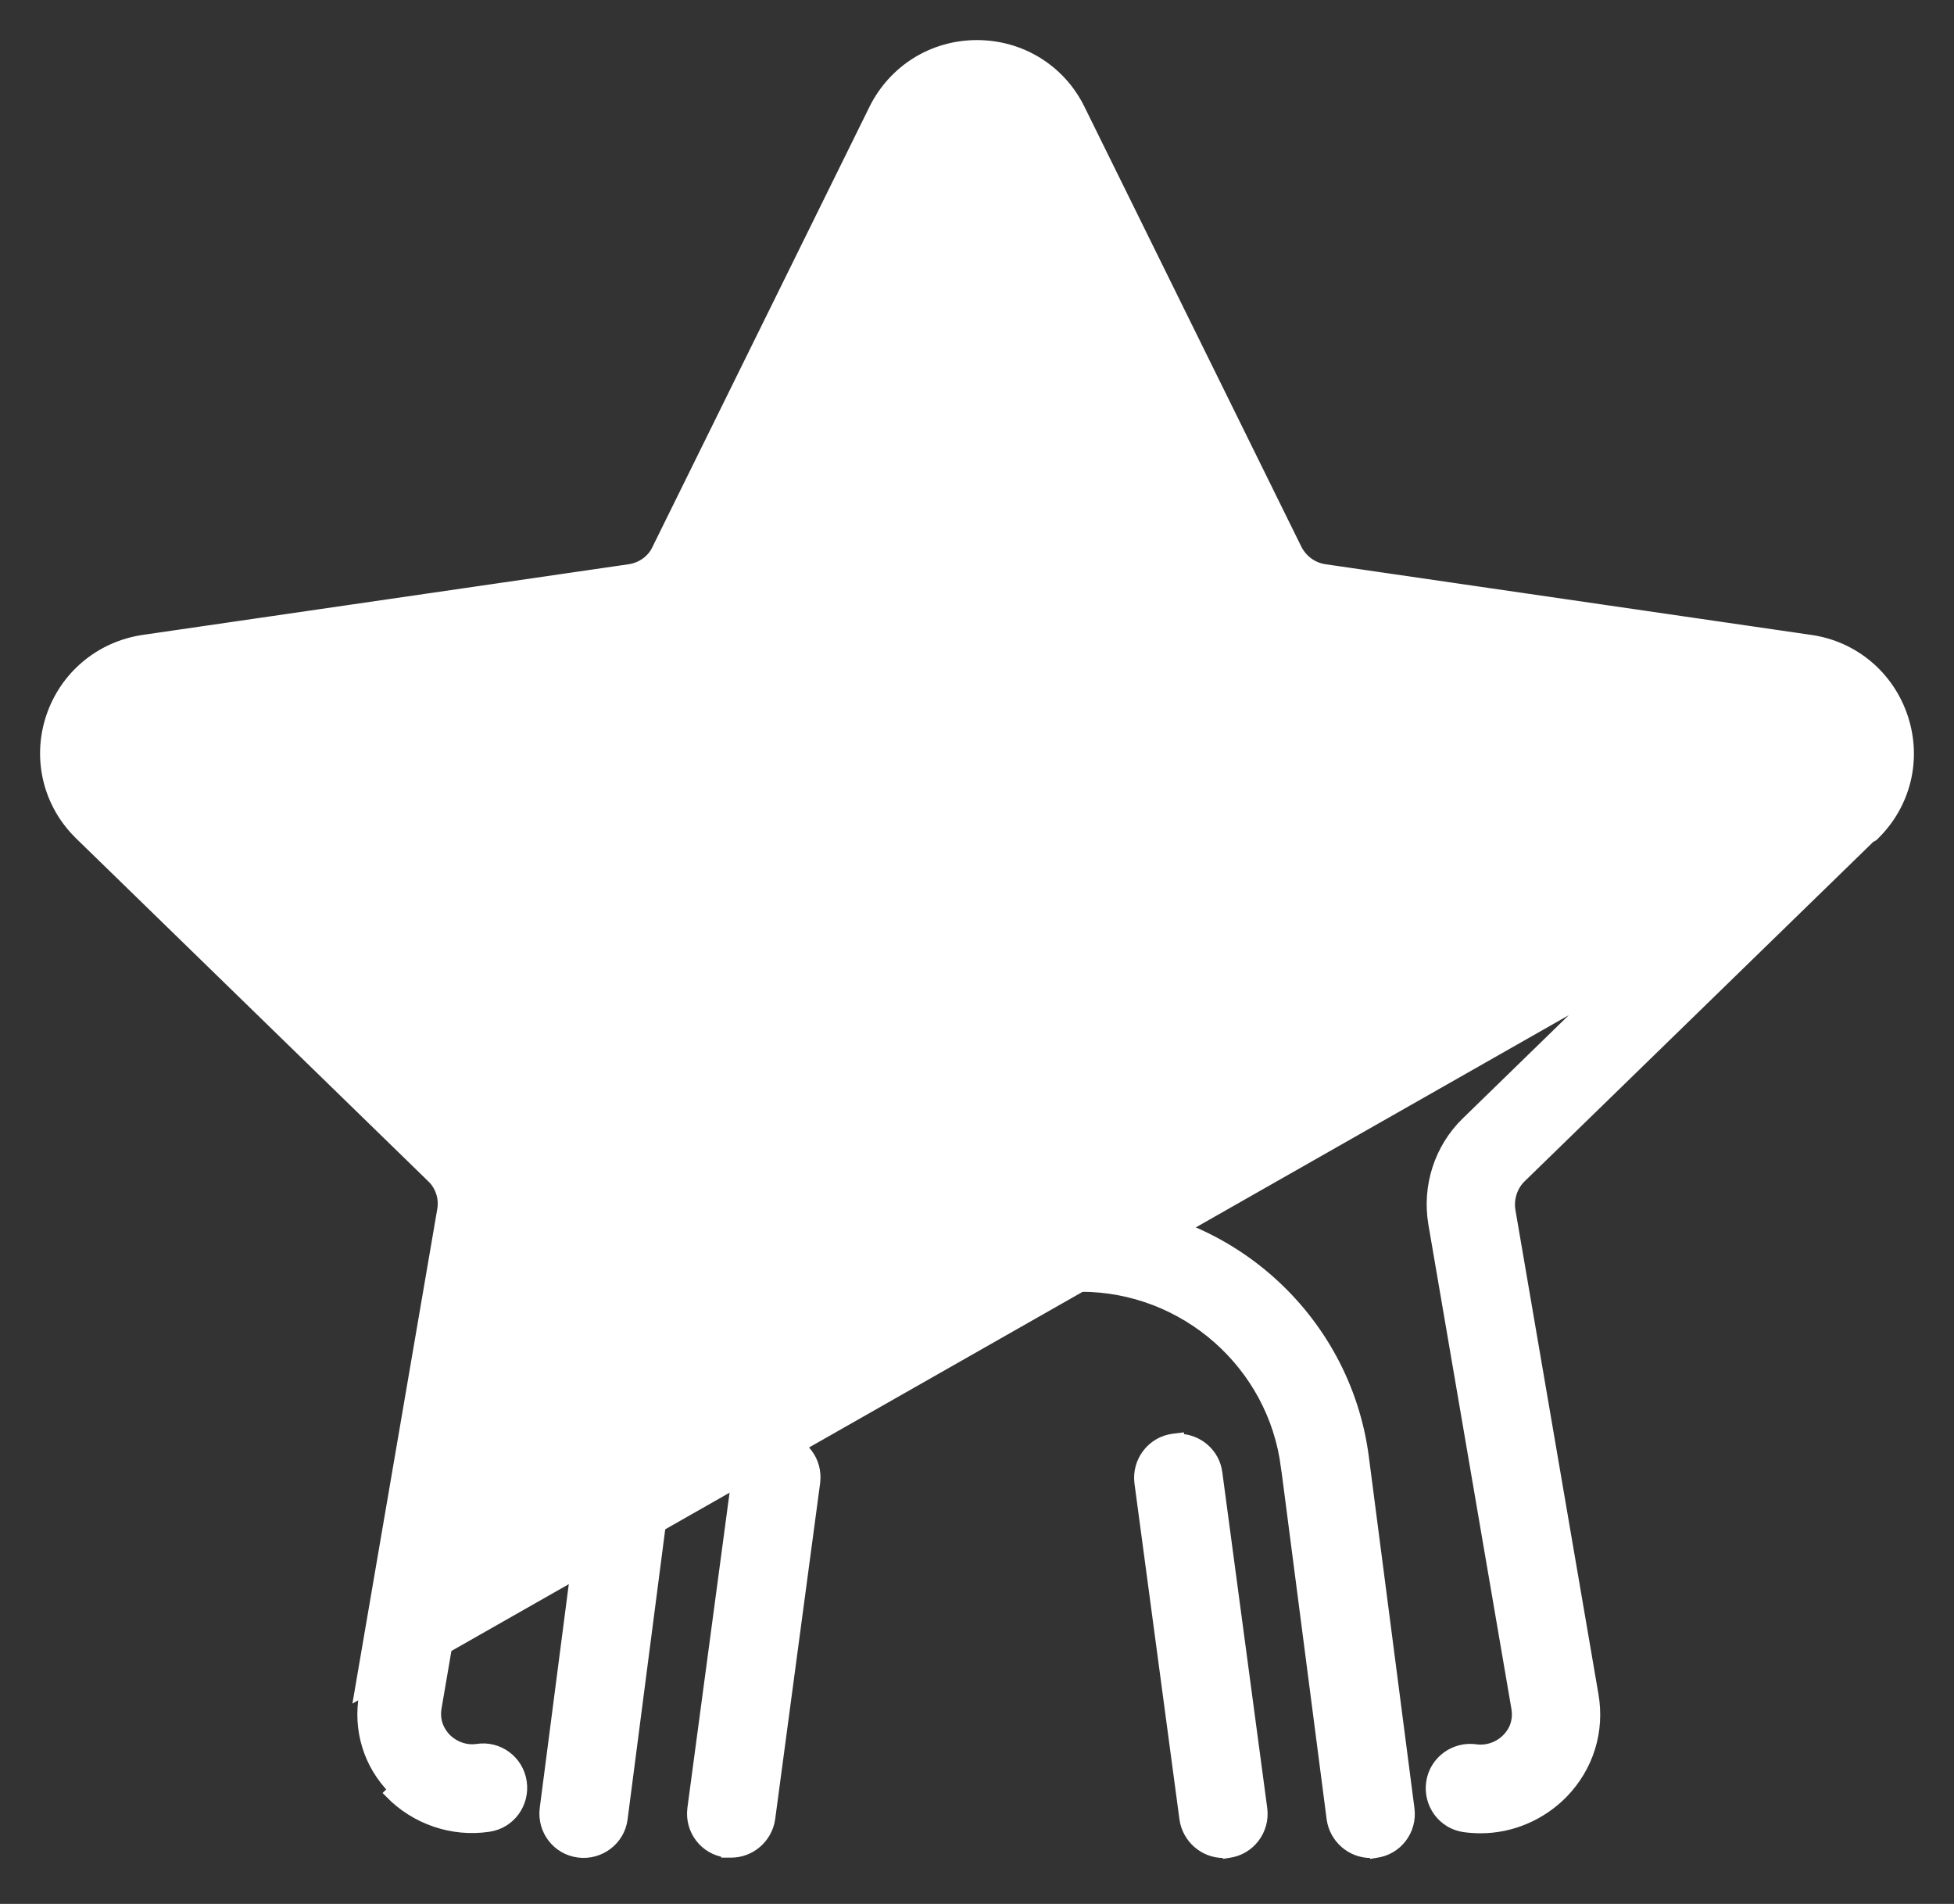 <svg width="39" height="38" viewBox="0 0 39 38" fill="none" xmlns="http://www.w3.org/2000/svg">
<rect x="0" y="0" width="39" height="38" fill="#333333" stroke="none"/>
<g id="Group 1171279405">
<path id="Vector" d="M23.887 19.246C23.887 16.828 21.924 14.865 19.506 14.865C17.088 14.865 15.126 16.828 15.126 19.246C15.126 21.664 17.088 23.627 19.506 23.627C21.924 23.627 23.887 21.664 23.887 19.246ZM16.695 19.246C16.695 17.699 17.959 16.435 19.506 16.435C21.054 16.435 22.317 17.699 22.317 19.246C22.317 20.794 21.054 22.057 19.506 22.057C17.959 22.057 16.695 20.794 16.695 19.246Z" fill="white" stroke="white" stroke-width="0.2"/>
<path id="Vector_2" d="M10.872 36.096C10.818 36.527 11.115 36.92 11.548 36.975C11.971 37.03 12.372 36.733 12.427 36.3C12.427 36.3 12.427 36.3 12.427 36.3L13.338 29.279C13.605 27.227 15.364 25.682 17.43 25.682H21.574C23.64 25.682 25.406 27.227 25.666 29.279L25.667 29.279L26.578 36.3L26.578 36.301C26.633 36.692 26.969 36.983 27.355 36.983H27.355H27.355H27.355H27.355H27.355H27.356H27.356H27.356H27.356H27.356H27.357H27.357H27.357H27.357H27.357H27.357H27.358H27.358H27.358H27.358H27.358H27.358H27.358H27.359H27.359H27.359H27.359H27.359H27.36H27.36H27.36H27.36H27.36H27.36H27.36H27.361H27.361H27.361H27.361H27.361H27.361H27.362H27.362H27.362H27.362H27.362H27.362H27.363H27.363H27.363H27.363H27.363H27.363H27.364H27.364H27.364H27.364H27.364H27.364H27.365H27.365H27.365H27.365H27.365H27.366H27.366H27.366H27.366H27.366H27.366H27.366H27.367H27.367H27.367H27.367H27.367H27.367H27.368H27.368H27.368H27.368H27.368H27.369H27.369H27.369H27.369H27.369H27.369H27.37H27.37H27.37H27.37H27.37H27.37H27.371H27.371H27.371H27.371H27.371H27.372H27.372H27.372H27.372H27.372H27.372H27.372H27.373H27.373H27.373H27.373H27.373H27.374H27.374H27.374H27.374H27.374H27.374H27.375H27.375H27.375H27.375H27.375H27.375H27.376H27.376H27.376H27.376H27.376H27.377H27.377H27.377H27.377H27.377H27.377H27.378H27.378H27.378H27.378H27.378H27.378H27.379H27.379H27.379H27.379H27.379H27.38H27.38H27.38H27.38H27.38H27.38H27.381H27.381H27.381H27.381H27.381H27.381H27.382H27.382H27.382H27.382H27.382H27.383H27.383H27.383H27.383H27.383H27.383H27.384H27.384H27.384H27.384H27.384H27.384H27.385H27.385H27.385H27.385H27.385H27.386H27.386H27.386H27.386H27.386H27.387H27.387H27.387H27.387H27.387H27.387H27.388H27.388H27.388H27.388H27.388H27.388H27.389H27.389H27.389H27.389H27.389H27.39H27.39H27.39H27.39H27.39H27.39H27.391H27.391H27.391H27.391H27.391H27.392H27.392H27.392H27.392H27.392H27.392H27.393H27.393H27.393H27.393H27.393H27.393H27.394H27.394H27.394H27.394H27.394H27.395H27.395H27.395H27.395H27.395H27.395H27.396H27.396H27.396H27.396H27.396H27.397H27.397H27.397H27.397H27.397H27.398H27.398H27.398H27.398H27.398H27.398H27.398H27.399H27.399H27.399H27.399H27.399H27.4H27.4H27.4H27.4H27.4H27.401H27.401H27.401H27.401H27.401H27.401H27.402H27.402H27.402H27.402H27.402H27.402H27.403H27.403H27.403H27.403H27.403H27.404H27.404H27.404H27.404H27.404H27.404H27.405H27.405H27.405H27.405H27.405H27.406H27.406H27.406H27.406H27.406H27.407H27.407H27.407H27.407H27.407H27.407H27.408H27.408H27.408H27.408H27.408H27.409H27.409H27.409H27.409H27.409H27.409H27.41H27.41H27.41H27.41H27.41H27.41H27.411H27.411H27.411H27.411H27.411H27.412H27.412H27.412H27.412H27.412H27.412H27.413H27.413H27.413H27.413H27.413H27.413H27.414H27.414H27.414H27.414H27.414H27.415H27.415H27.415H27.415H27.415H27.415H27.416H27.416H27.416H27.416H27.416H27.416H27.417H27.417H27.417H27.417H27.417H27.418H27.418H27.418H27.418H27.418H27.419H27.419H27.419H27.419H27.419H27.419H27.419H27.42H27.42H27.42H27.42H27.42H27.421H27.421H27.421H27.421H27.421H27.422H27.422H27.422H27.422H27.422H27.422H27.422H27.423H27.423H27.423H27.423H27.423H27.424H27.424H27.424H27.424H27.424H27.424H27.425H27.425H27.425H27.425H27.425H27.425H27.426H27.426H27.426H27.426H27.426H27.427H27.427H27.427H27.427H27.427H27.427H27.428H27.428H27.428H27.428H27.428H27.428H27.429H27.429H27.429H27.429H27.429H27.43H27.43H27.43H27.43H27.43H27.43H27.43H27.431H27.431H27.431H27.431H27.431H27.431H27.432H27.432H27.432H27.432H27.432H27.433H27.433H27.433H27.433H27.433H27.433H27.434H27.434H27.434H27.434H27.434H27.434H27.435H27.435H27.435H27.435H27.435H27.435H27.436H27.436H27.436H27.436H27.436H27.436H27.437H27.437H27.437H27.437H27.437H27.437H27.438H27.438H27.438H27.438H27.438H27.438H27.439H27.439H27.439H27.439H27.439H27.439H27.44H27.44H27.44H27.44H27.44H27.44H27.441H27.441H27.441H27.441H27.441H27.441H27.442H27.442H27.442H27.442H27.442H27.442H27.442H27.443H27.443H27.443H27.443H27.443H27.444H27.444H27.444V36.984L27.456 36.982C27.889 36.927 28.187 36.534 28.132 36.103L28.132 36.103L27.221 29.082L27.221 29.082C26.852 26.257 24.427 24.126 21.582 24.119L21.581 24.112H17.437C14.586 24.112 12.153 26.245 11.783 29.076L11.783 29.076L10.872 36.096L10.872 36.096Z" fill="white" stroke="white" stroke-width="0.2"/>
<path id="Vector_3" d="M15.482 28.694V28.709C15.103 28.715 14.766 28.997 14.716 29.39C14.716 29.391 14.716 29.391 14.716 29.391L13.819 36.096L13.819 36.096L13.819 36.096C13.764 36.527 14.062 36.92 14.494 36.975L14.494 36.976H14.507H14.507H14.507H14.507H14.508H14.508H14.508H14.508H14.508H14.508H14.508H14.509H14.509H14.509H14.509H14.509H14.509H14.51H14.51H14.51H14.51H14.51H14.51H14.511H14.511H14.511H14.511H14.511H14.511H14.511H14.512H14.512H14.512H14.512H14.512H14.512H14.513H14.513H14.513H14.513H14.513H14.514H14.514H14.514H14.514H14.514H14.514H14.514H14.515H14.515H14.515H14.515H14.515H14.515H14.516H14.516H14.516H14.516H14.516H14.517H14.517H14.517H14.517H14.517H14.517H14.518H14.518H14.518H14.518H14.518H14.518H14.519H14.519H14.519H14.519H14.519H14.519H14.52H14.52H14.52H14.52H14.52H14.521H14.521H14.521H14.521H14.521H14.521H14.521H14.522H14.522H14.522H14.522H14.522H14.523H14.523H14.523H14.523H14.523H14.523H14.524H14.524H14.524H14.524H14.524H14.524H14.525H14.525H14.525H14.525H14.525H14.525H14.526H14.526H14.526H14.526H14.526H14.527H14.527H14.527H14.527H14.527H14.527H14.528H14.528H14.528H14.528H14.528H14.528H14.529H14.529H14.529H14.529H14.529H14.53H14.53H14.53H14.53H14.53H14.53H14.531H14.531H14.531H14.531H14.531H14.531H14.532H14.532H14.532H14.532H14.532H14.533H14.533H14.533H14.533H14.533H14.533H14.534H14.534H14.534H14.534H14.534H14.534H14.535H14.535H14.535H14.535H14.535H14.536H14.536H14.536H14.536H14.536H14.536H14.537H14.537H14.537H14.537H14.537H14.537H14.538H14.538H14.538H14.538H14.538H14.539H14.539H14.539H14.539H14.539H14.54H14.54H14.54H14.54H14.54H14.54H14.54H14.541H14.541H14.541H14.541H14.541H14.542H14.542H14.542H14.542H14.542H14.543H14.543H14.543H14.543H14.543H14.543H14.544H14.544H14.544H14.544H14.544H14.544H14.545H14.545H14.545H14.545H14.545H14.546H14.546H14.546H14.546H14.546H14.546H14.547H14.547H14.547H14.547H14.547H14.548H14.548H14.548H14.548H14.548H14.549H14.549H14.549H14.549H14.549H14.549H14.55H14.55H14.55H14.55H14.55H14.55H14.551H14.551H14.551H14.551H14.551H14.552H14.552H14.552H14.552H14.552H14.552H14.553H14.553H14.553H14.553H14.553H14.553H14.554H14.554H14.554H14.554H14.554H14.555H14.555H14.555H14.555H14.555H14.556H14.556H14.556H14.556H14.556H14.556H14.557H14.557H14.557H14.557H14.557H14.557H14.558H14.558H14.558H14.558H14.558H14.559H14.559H14.559H14.559H14.559H14.559H14.56H14.56H14.56H14.56H14.56H14.56H14.561H14.561H14.561H14.561H14.561H14.562H14.562H14.562H14.562H14.562H14.562H14.563H14.563H14.563H14.563H14.563H14.564H14.564H14.564H14.564H14.564H14.565H14.565H14.565H14.565H14.565H14.565H14.566H14.566H14.566H14.566H14.566H14.566H14.567H14.567H14.567H14.567H14.567H14.568H14.568H14.568H14.568H14.568H14.568H14.569H14.569H14.569H14.569H14.569H14.569H14.57H14.57H14.57H14.57H14.57H14.57H14.571H14.571H14.571H14.571H14.571H14.572H14.572H14.572H14.572H14.572H14.572H14.573H14.573H14.573H14.573H14.573H14.573H14.574H14.574H14.574H14.574H14.574H14.575H14.575H14.575H14.575H14.575H14.575H14.576H14.576H14.576H14.576H14.576H14.576H14.577H14.577H14.577H14.577H14.577H14.578H14.578H14.578H14.578H14.578H14.578H14.579H14.579H14.579H14.579H14.579H14.579H14.58H14.58H14.58H14.58H14.58H14.581H14.581H14.581H14.581H14.581H14.581H14.582H14.582H14.582H14.582H14.582H14.582H14.583H14.583H14.583H14.583H14.583H14.583H14.584H14.584H14.584H14.584H14.584H14.584H14.585H14.585H14.585H14.585H14.585H14.585H14.586H14.586H14.586H14.586H14.586H14.586H14.587H14.587H14.587H14.587H14.587H14.588H14.588H14.588H14.588H14.588H14.588H14.588H14.589H14.589H14.589H14.589H14.589H14.589H14.59H14.59H14.59H14.59H14.59H14.591H14.591H14.591H14.591H14.591H14.591H14.591H14.592H14.592H14.592H14.592H14.592H14.592H14.593H14.593H14.593H14.593H14.593H14.593H14.594H14.594H14.594H14.594H14.594H14.594H14.595H14.595H14.595H14.595H14.595H14.595H14.595H14.596H14.596C14.982 36.976 15.318 36.685 15.373 36.294L15.373 36.293L16.27 29.588L16.27 29.588L16.27 29.587C16.325 29.157 16.027 28.764 15.595 28.708L15.482 28.694Z" fill="white" stroke="white" stroke-width="0.2"/>
<path id="Vector_4" d="M23.531 28.716V28.701L23.418 28.715C22.985 28.77 22.688 29.171 22.742 29.594L22.742 29.594L22.742 29.595L23.64 36.3L23.64 36.301C23.695 36.692 24.031 36.983 24.417 36.983H24.417H24.417H24.417H24.418H24.418H24.418H24.418H24.418H24.418H24.419H24.419H24.419H24.419H24.419H24.419H24.419H24.42H24.42H24.42H24.42H24.42H24.421H24.421H24.421H24.421H24.421H24.421H24.422H24.422H24.422H24.422H24.422H24.422H24.422H24.423H24.423H24.423H24.423H24.423H24.424H24.424H24.424H24.424H24.424H24.424H24.424H24.425H24.425H24.425H24.425H24.425H24.425H24.426H24.426H24.426H24.426H24.426H24.427H24.427H24.427H24.427H24.427H24.427H24.427H24.428H24.428H24.428H24.428H24.428H24.428H24.429H24.429H24.429H24.429H24.429H24.43H24.43H24.43H24.43H24.43H24.43H24.431H24.431H24.431H24.431H24.431H24.431H24.432H24.432H24.432H24.432H24.432H24.433H24.433H24.433H24.433H24.433H24.433H24.433H24.434H24.434H24.434H24.434H24.434H24.434H24.435H24.435H24.435H24.435H24.435H24.436H24.436H24.436H24.436H24.436H24.436H24.437H24.437H24.437H24.437H24.437H24.438H24.438H24.438H24.438H24.438H24.438H24.439H24.439H24.439H24.439H24.439H24.439H24.44H24.44H24.44H24.44H24.44H24.441H24.441H24.441H24.441H24.441H24.441H24.442H24.442H24.442H24.442H24.442H24.442H24.443H24.443H24.443H24.443H24.443H24.444H24.444H24.444H24.444H24.444H24.444H24.445H24.445H24.445H24.445H24.445H24.445H24.446H24.446H24.446H24.446H24.446H24.447H24.447H24.447H24.447H24.447H24.447H24.448H24.448H24.448H24.448H24.448H24.448H24.449H24.449H24.449H24.449H24.449H24.45H24.45H24.45H24.45H24.45H24.451H24.451H24.451H24.451H24.451H24.451H24.451H24.452H24.452H24.452H24.452H24.452H24.453H24.453H24.453H24.453H24.453H24.453H24.454H24.454H24.454H24.454H24.454H24.455H24.455H24.455H24.455H24.455H24.456H24.456H24.456H24.456H24.456H24.456H24.457H24.457H24.457H24.457H24.457H24.457H24.458H24.458H24.458H24.458H24.458H24.459H24.459H24.459H24.459H24.459H24.459H24.46H24.46H24.46H24.46H24.46H24.461H24.461H24.461H24.461H24.461H24.462H24.462H24.462H24.462H24.462H24.462H24.462H24.463H24.463H24.463H24.463H24.463H24.464H24.464H24.464H24.464H24.464H24.465H24.465H24.465H24.465H24.465H24.465H24.466H24.466H24.466H24.466H24.466H24.466H24.467H24.467H24.467H24.467H24.467H24.468H24.468H24.468H24.468H24.468H24.468H24.469H24.469H24.469H24.469H24.469H24.47H24.47H24.47H24.47H24.47H24.471H24.471H24.471H24.471H24.471H24.471H24.472H24.472H24.472H24.472H24.472H24.472H24.473H24.473H24.473H24.473H24.473H24.474H24.474H24.474H24.474H24.474H24.474H24.475H24.475H24.475H24.475H24.475H24.476H24.476H24.476H24.476H24.476H24.476H24.477H24.477H24.477H24.477H24.477H24.477H24.478H24.478H24.478H24.478H24.478H24.479H24.479H24.479H24.479H24.479H24.479H24.48H24.48H24.48H24.48H24.48H24.48H24.481H24.481H24.481H24.481H24.481H24.482H24.482H24.482H24.482H24.482H24.482H24.483H24.483H24.483H24.483H24.483H24.483H24.484H24.484H24.484H24.484H24.484H24.485H24.485H24.485H24.485H24.485H24.485H24.486H24.486H24.486H24.486H24.486H24.486H24.487H24.487H24.487H24.487H24.487H24.488H24.488H24.488H24.488H24.488H24.488H24.488H24.489H24.489H24.489H24.489H24.489H24.49H24.49H24.49H24.49H24.49H24.491H24.491H24.491H24.491H24.491H24.491H24.491H24.492H24.492H24.492H24.492H24.492H24.492H24.493H24.493H24.493H24.493H24.493H24.494H24.494H24.494H24.494H24.494H24.494H24.495H24.495H24.495H24.495H24.495H24.495H24.496H24.496H24.496H24.496H24.496H24.496H24.497H24.497H24.497H24.497H24.497H24.497H24.498H24.498H24.498H24.498H24.498H24.498H24.499H24.499H24.499H24.499H24.499H24.499H24.5H24.5H24.5H24.5H24.5H24.5H24.501H24.501H24.501H24.501H24.501H24.501H24.502H24.502H24.502H24.502H24.502H24.502H24.503H24.503H24.503H24.503H24.503H24.503H24.504H24.504H24.504H24.504H24.504H24.504H24.505H24.505H24.505H24.505H24.505H24.505H24.506H24.506H24.506H24.506V36.984L24.519 36.982C24.951 36.927 25.249 36.526 25.194 36.103L25.194 36.102L24.297 29.398C24.297 29.398 24.297 29.398 24.297 29.397C24.247 29.003 23.91 28.722 23.531 28.716Z" fill="white" stroke="white" stroke-width="0.2"/>
<path id="Vector_5" d="M37.39 16.688L37.361 16.694L37.356 16.695L30.351 23.515C30.351 23.516 30.35 23.516 30.35 23.516C30.189 23.677 30.11 23.925 30.146 24.154C30.146 24.155 30.146 24.155 30.146 24.155L31.803 33.818C31.932 34.548 31.709 35.265 31.194 35.795L31.194 35.795C30.757 36.239 30.163 36.49 29.554 36.49C29.447 36.49 29.333 36.483 29.226 36.468L29.224 36.468C28.792 36.405 28.502 36.004 28.565 35.574C28.628 35.141 29.036 34.852 29.458 34.914C29.68 34.944 29.915 34.865 30.078 34.697L30.079 34.696C30.174 34.6 30.318 34.398 30.264 34.085L30.264 34.085L28.606 24.414L28.606 24.413C28.484 23.676 28.727 22.917 29.265 22.394C29.265 22.394 29.265 22.394 29.265 22.394L36.292 15.551L36.292 15.551C36.49 15.359 36.557 15.084 36.472 14.818C36.388 14.554 36.174 14.374 35.895 14.332C35.895 14.332 35.895 14.332 35.895 14.332L26.19 12.921L26.189 12.92C25.439 12.799 24.801 12.334 24.471 11.667L24.471 11.667L20.136 2.873L20.135 2.872C20.015 2.62 19.77 2.47 19.492 2.47C19.216 2.47 18.977 2.619 18.849 2.873C18.849 2.873 18.849 2.873 18.849 2.873L14.514 11.666C14.514 11.666 14.514 11.667 14.514 11.667C14.191 12.341 13.546 12.806 12.802 12.921L12.802 12.921L3.089 14.332L3.088 14.332L3.088 14.332C2.805 14.368 2.59 14.553 2.506 14.818C2.421 15.084 2.488 15.359 2.686 15.551L2.686 15.551L9.713 22.394C9.713 22.394 9.713 22.394 9.713 22.394C10.251 22.917 10.494 23.676 10.372 24.413L10.372 24.414L8.715 34.078L8.715 34.078C8.661 34.389 8.808 34.591 8.9 34.69C9.07 34.86 9.299 34.937 9.519 34.907C9.951 34.837 10.351 35.136 10.414 35.567C10.476 35.997 10.187 36.398 9.754 36.461C9.03 36.569 8.293 36.318 7.777 35.788C7.777 35.788 7.777 35.788 7.777 35.788L7.849 35.718C7.356 35.218 7.143 34.527 7.267 33.828L37.39 16.688ZM37.39 16.688L37.411 16.667C38.041 16.051 38.257 15.155 37.984 14.325C37.712 13.495 37.003 12.893 36.136 12.771C36.136 12.771 36.136 12.771 36.136 12.771L26.439 11.36C26.439 11.36 26.439 11.36 26.438 11.36C26.198 11.324 25.999 11.174 25.89 10.968L21.555 2.175C21.168 1.387 20.38 0.9 19.499 0.9C18.619 0.9 17.838 1.387 17.444 2.174L17.444 2.175L13.108 10.969L13.108 10.97C13.007 11.178 12.803 11.323 12.567 11.36C12.567 11.36 12.567 11.36 12.566 11.36L2.862 12.771L2.862 12.771C1.996 12.899 1.286 13.494 1.014 14.325C0.742 15.155 0.964 16.059 1.595 16.667C1.595 16.668 1.595 16.668 1.595 16.668L8.622 23.51L8.622 23.51C8.789 23.671 8.868 23.918 8.826 24.146L8.826 24.147L7.168 33.811C7.168 33.811 7.168 33.811 7.168 33.811L37.39 16.688Z" fill="white" stroke="white" stroke-width="0.2"/>
</g>
</svg>
